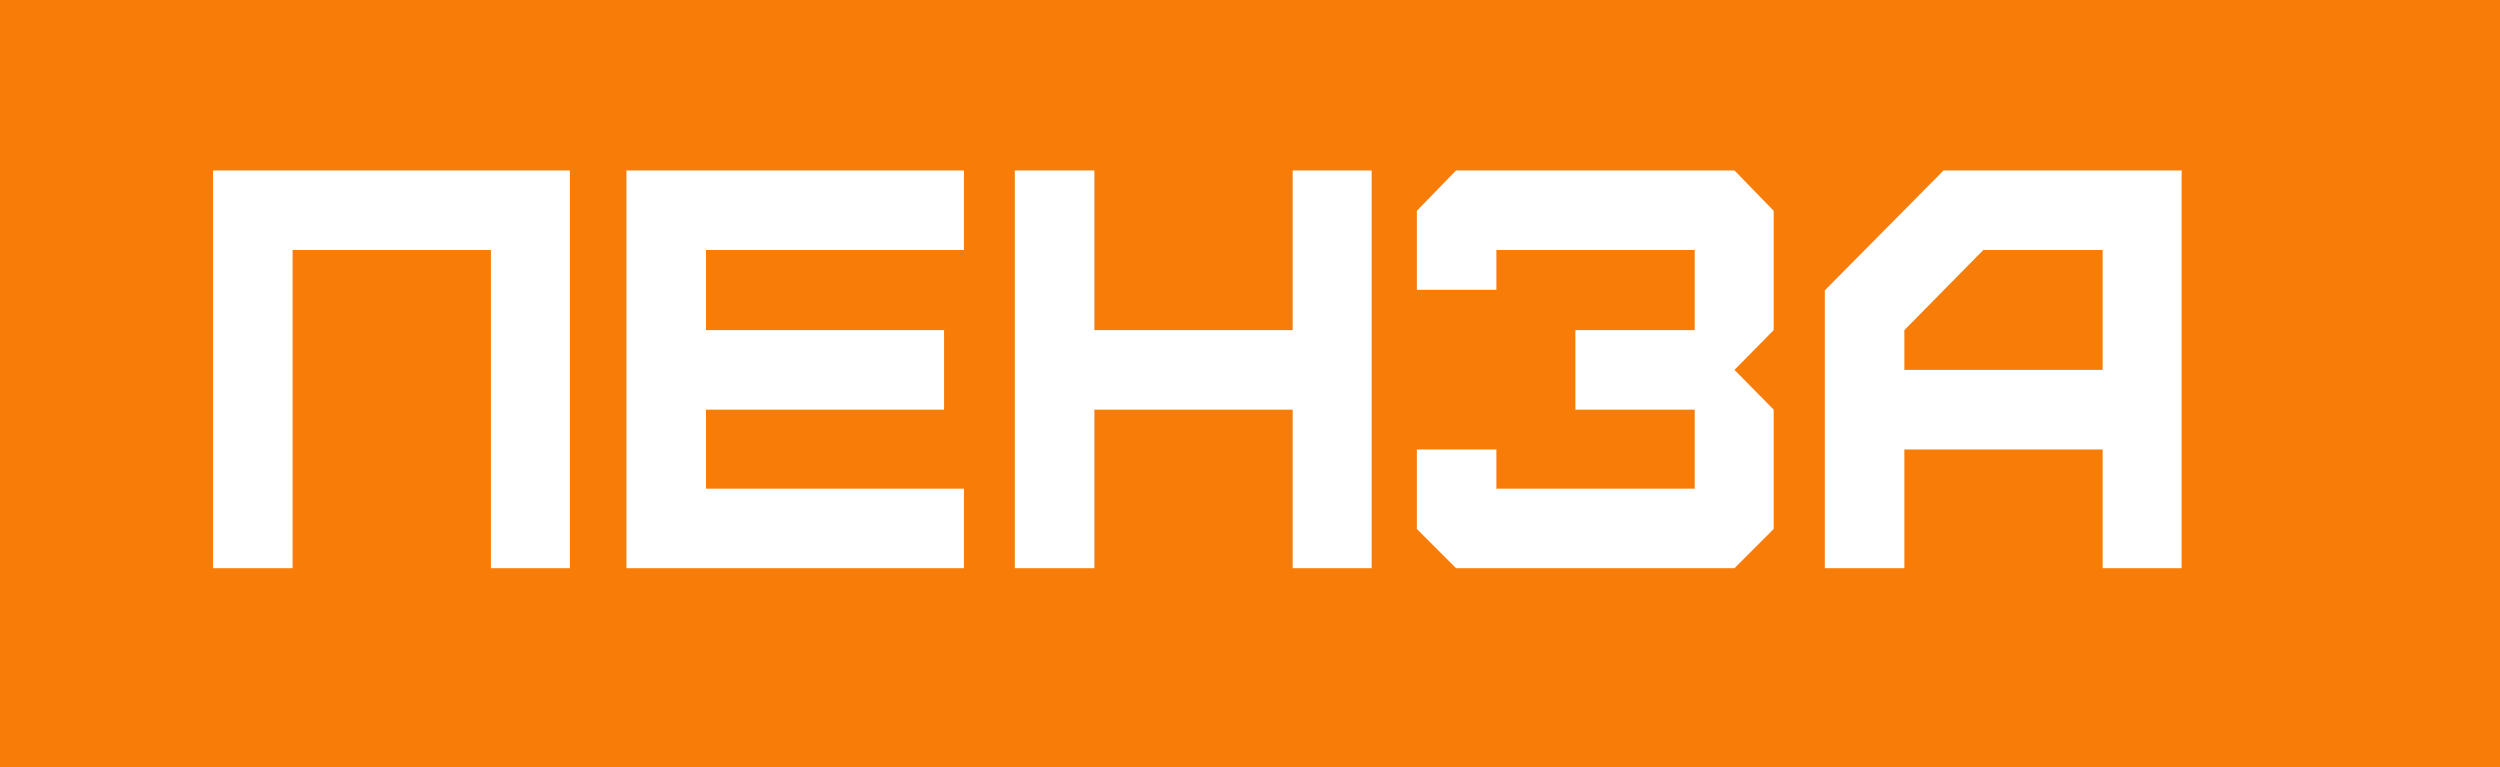 <?xml version="1.0" encoding="UTF-8"?> <svg xmlns="http://www.w3.org/2000/svg" width="176" height="54" viewBox="0 0 176 54" fill="none"> <rect width="176" height="54" fill="#F77C08"></rect> <path d="M20.6 40H15V12H40.12V40H34.56V17.6H20.6V40ZM67.862 40H44.102V12H67.862V17.6H49.702V23.24H66.462V28.84H49.702V34.4H67.862V40ZM77.045 40H71.445V12H77.045V23.24H91.005V12H96.565V40H91.005V28.84H77.045V40ZM122.107 40H102.507L99.747 37.24V31.64H105.347V34.4H119.307V28.84H110.907V23.24H119.307V17.6H105.347V20.4H99.747V14.84L102.507 12H122.107L124.867 14.84V23.24L122.107 26.04L124.867 28.84V37.24L122.107 40ZM134.067 26.04H148.027V17.6H139.627L134.067 23.24V26.04ZM134.067 40H128.467V20.44L136.827 12H153.587V40H148.027V31.64H134.067V40Z" fill="white"></path> </svg> 